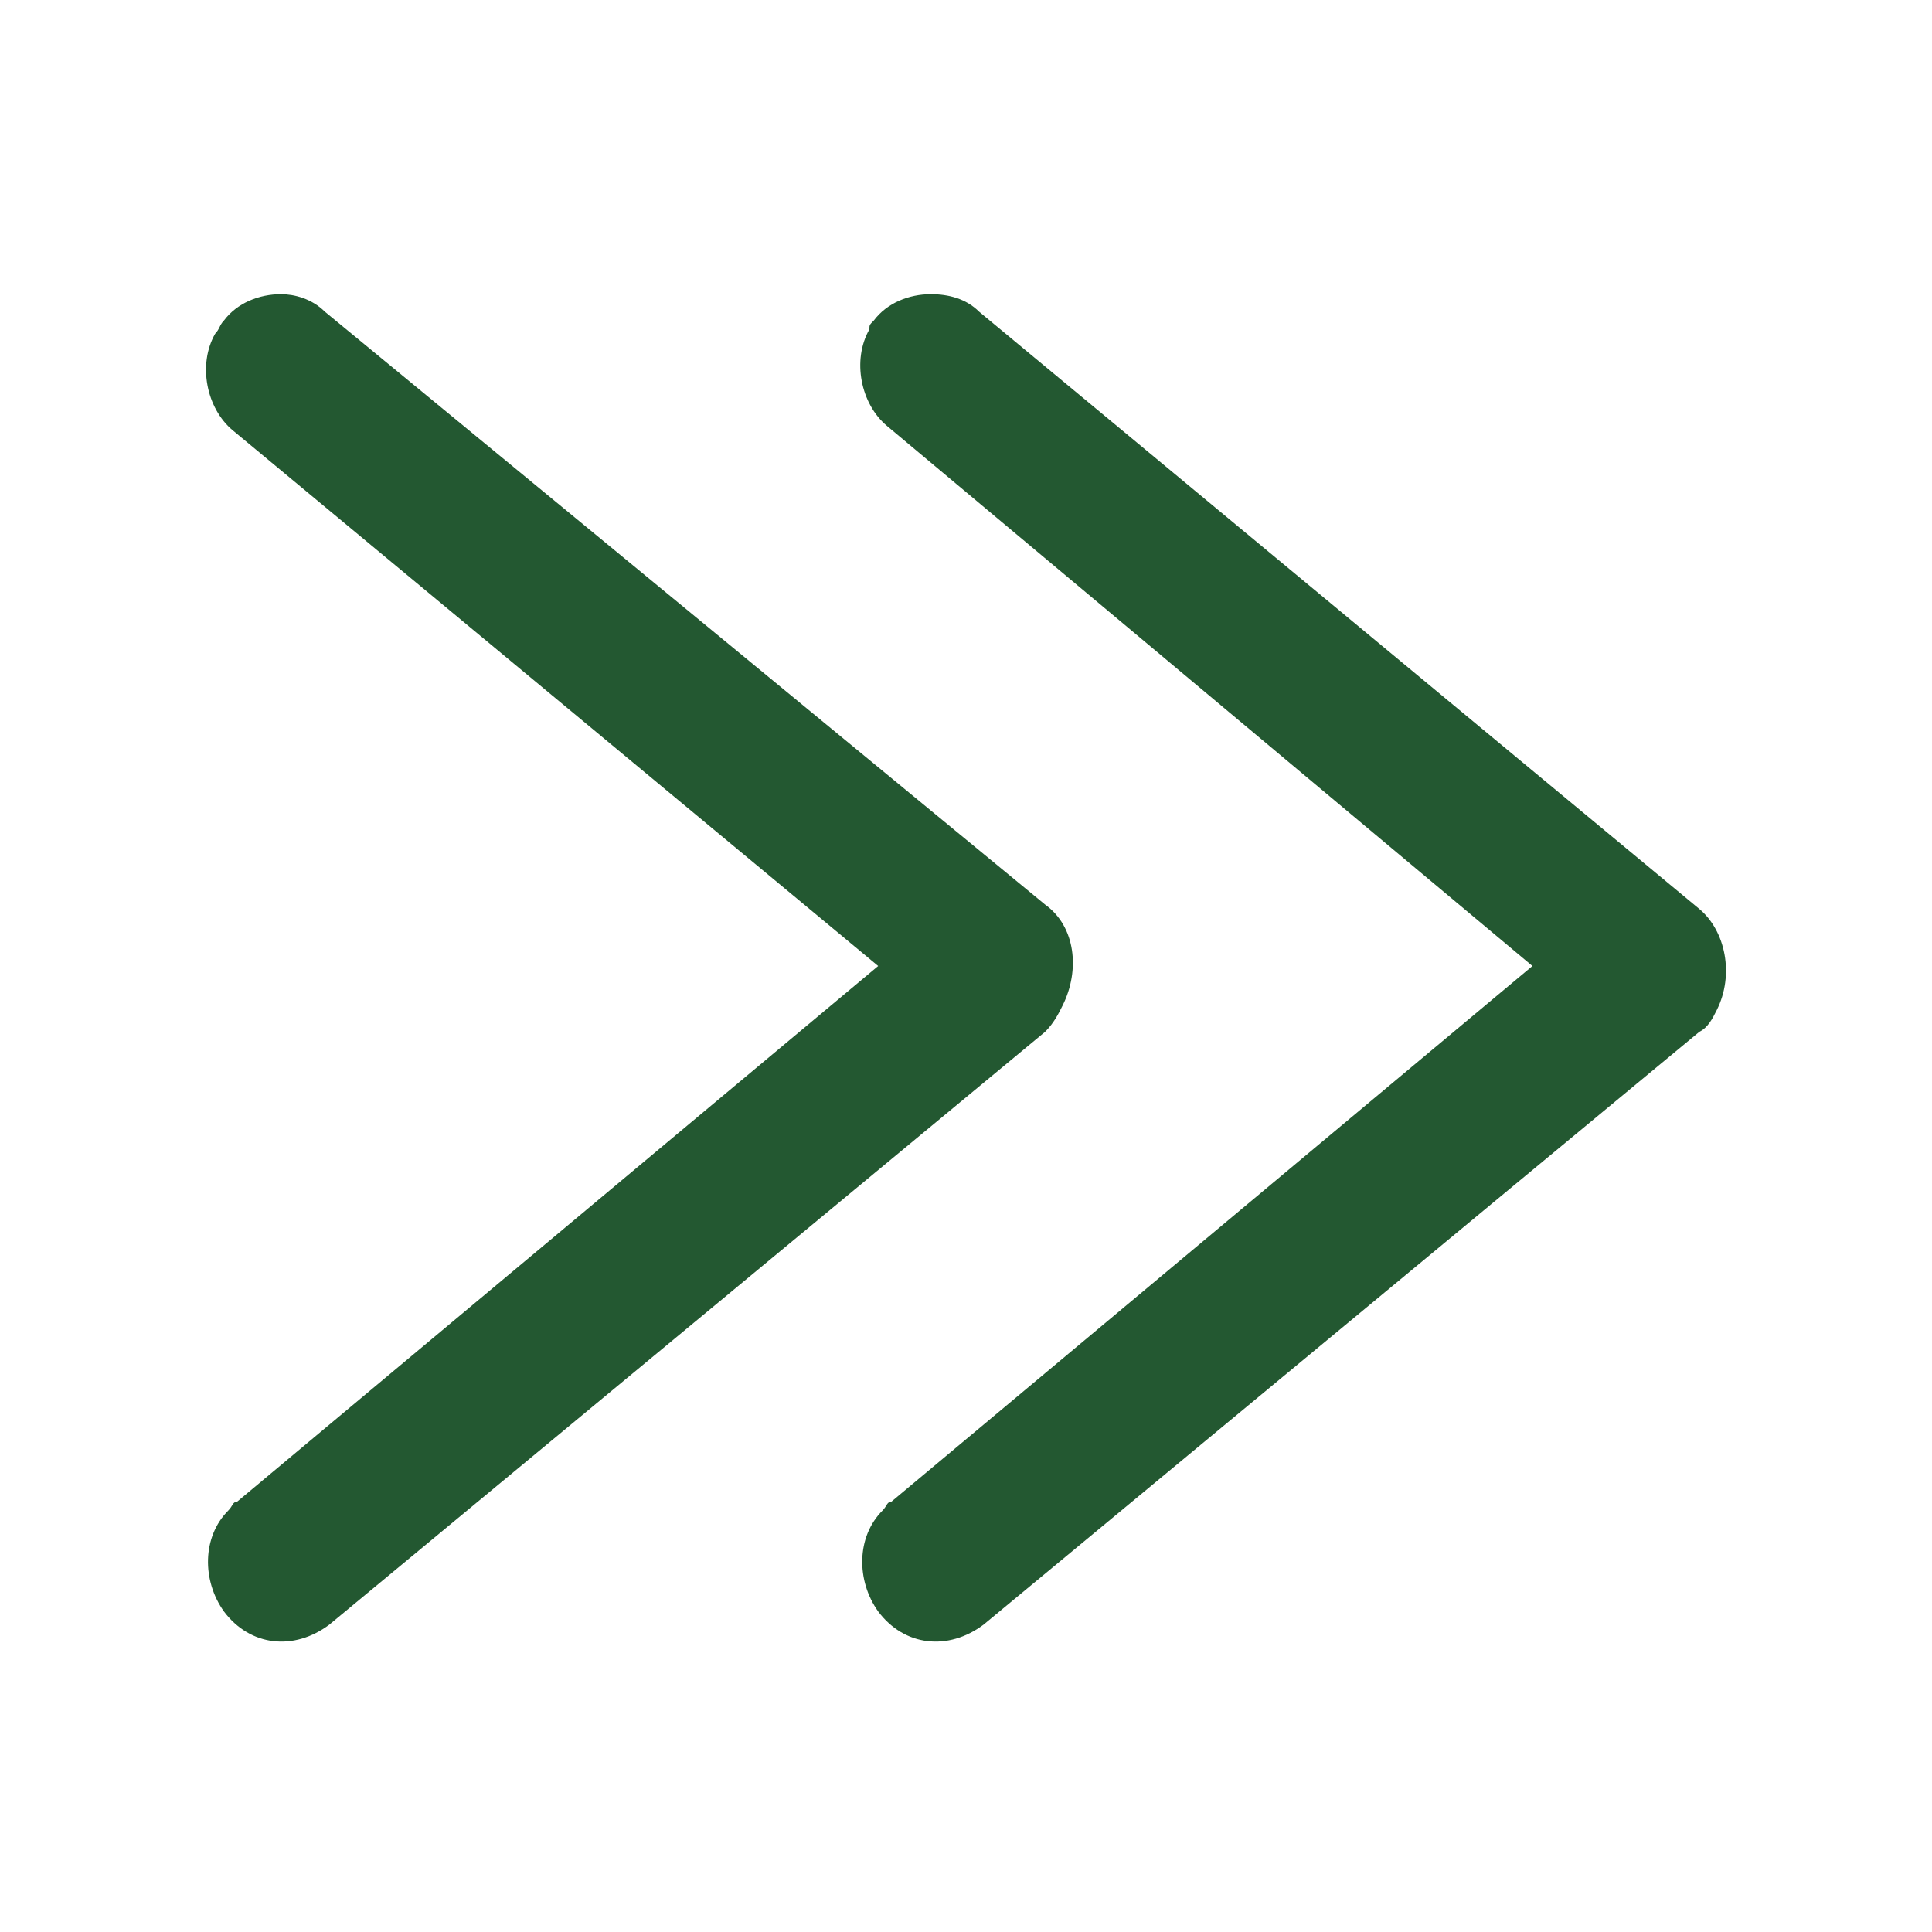 <?xml version="1.0" standalone="no"?><!DOCTYPE svg PUBLIC "-//W3C//DTD SVG 1.1//EN" "http://www.w3.org/Graphics/SVG/1.1/DTD/svg11.dtd"><svg t="1719882412392" class="icon" viewBox="0 0 1024 1024" version="1.1" xmlns="http://www.w3.org/2000/svg" p-id="14481" xmlns:xlink="http://www.w3.org/1999/xlink" width="16" height="16"><path d="M563.2 532.945c9.309-18.618 6.982-41.891-9.309-53.527L172.218 165.236c-6.982-6.982-16.291-9.309-23.273-9.309-11.636 0-23.273 4.655-30.255 13.964-2.327 2.327-2.327 4.655-4.655 6.982-9.309 16.291-4.655 39.564 9.309 51.2L465.455 512 125.673 795.927c-2.327 0-2.327 2.327-4.655 4.655-13.964 13.964-13.964 37.236-2.327 53.527 13.964 18.618 37.236 20.945 55.855 6.982l379.345-314.182c4.655-4.655 6.982-9.309 9.309-13.964z" fill="#235831" p-id="14482"></path><path d="M900.655 481.745L518.982 165.236c-6.982-6.982-16.291-9.309-25.6-9.309-11.636 0-23.273 4.655-30.255 13.964-2.327 2.327-2.327 2.327-2.327 4.655-9.309 16.291-4.655 39.564 9.309 51.2L812.218 512 472.436 795.927c-2.327 0-2.327 2.327-4.655 4.655-13.964 13.964-13.964 37.236-2.327 53.527 13.964 18.618 37.236 20.945 55.855 6.982l379.345-314.182c4.655-2.327 6.982-6.982 9.309-11.636 9.309-18.618 4.655-41.891-9.309-53.527z" fill="#235831" p-id="14483"></path></svg>